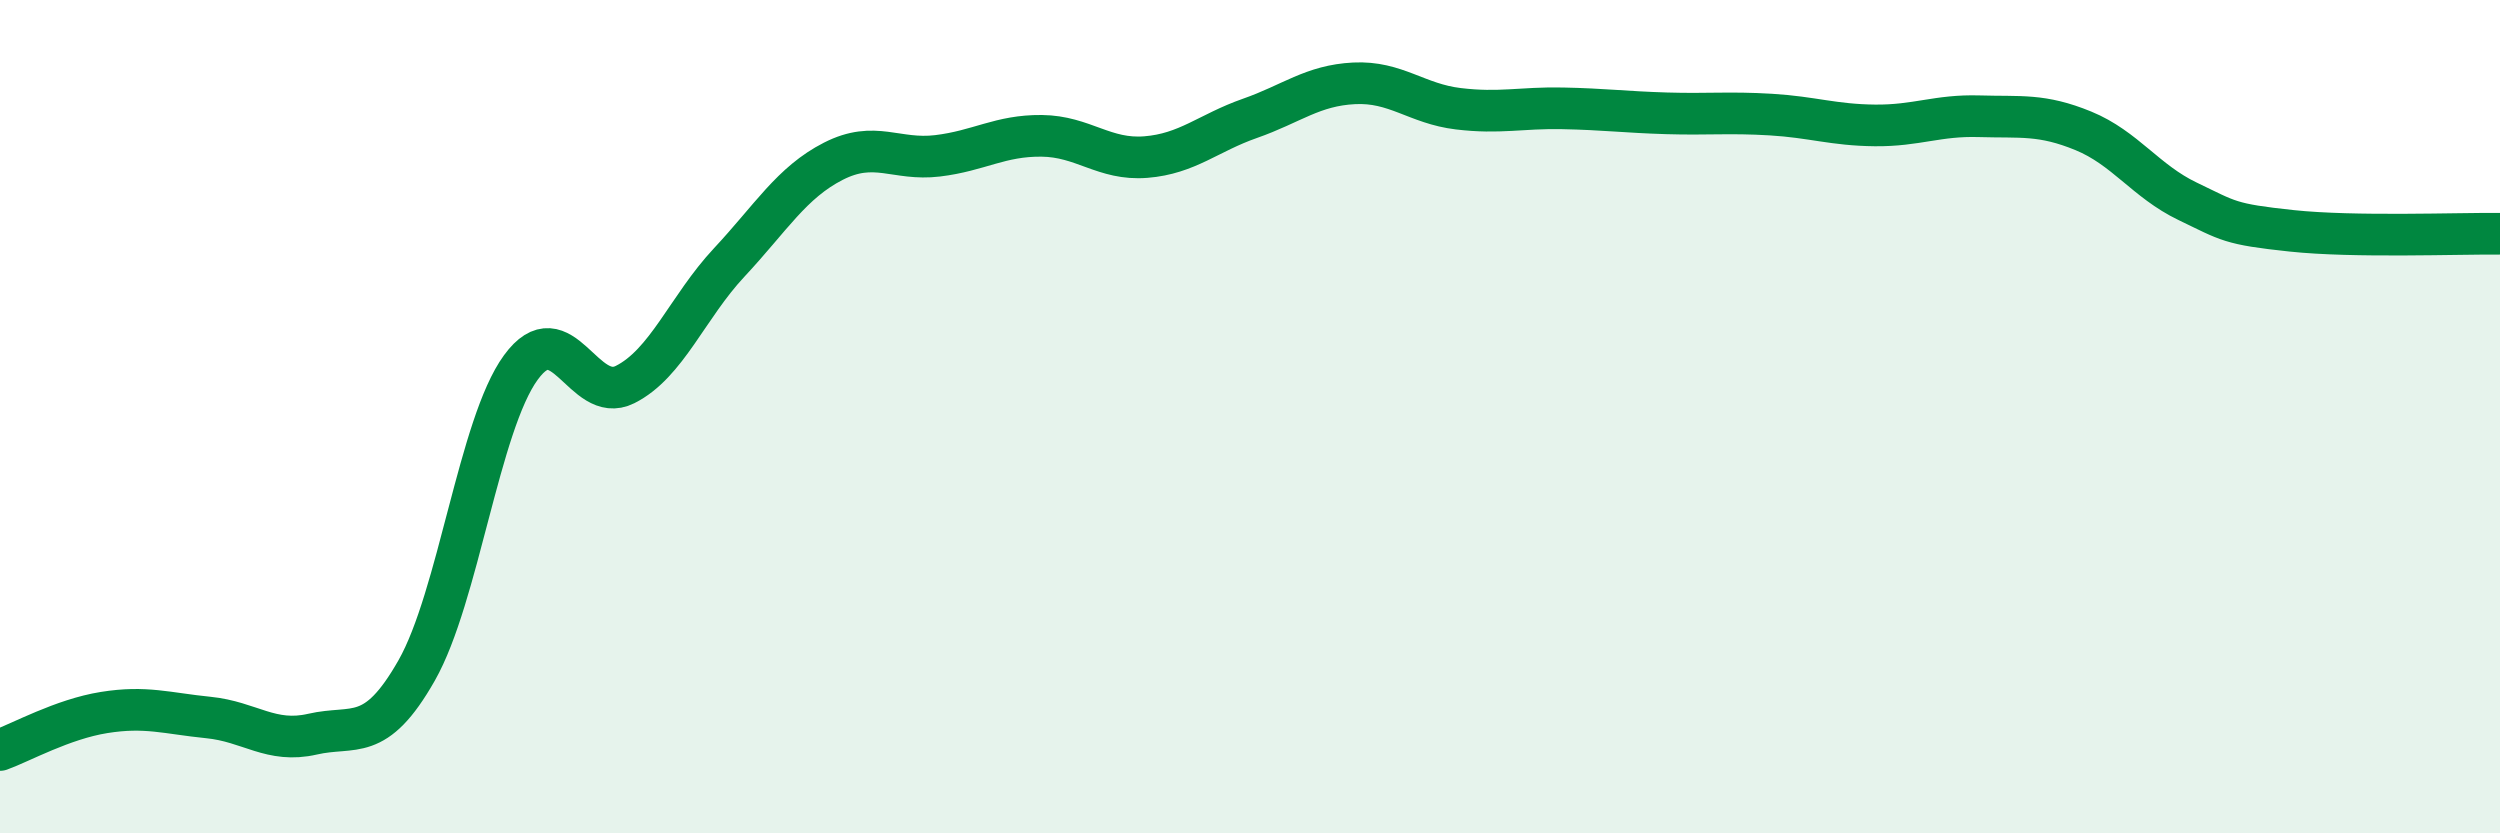 
    <svg width="60" height="20" viewBox="0 0 60 20" xmlns="http://www.w3.org/2000/svg">
      <path
        d="M 0,18 C 0.5,17.82 1.5,17.26 2.5,17.1 C 3.5,16.94 4,17.12 5,17.22 C 6,17.32 6.5,17.85 7.5,17.62 C 8.5,17.39 9,17.85 10,16.09 C 11,14.33 11.5,10.19 12.5,8.82 C 13.5,7.45 14,9.73 15,9.23 C 16,8.73 16.5,7.37 17.5,6.3 C 18.5,5.23 19,4.38 20,3.87 C 21,3.36 21.5,3.86 22.5,3.74 C 23.5,3.62 24,3.25 25,3.26 C 26,3.27 26.5,3.85 27.5,3.77 C 28.5,3.69 29,3.19 30,2.84 C 31,2.49 31.5,2.05 32.5,2 C 33.5,1.95 34,2.49 35,2.61 C 36,2.73 36.5,2.58 37.5,2.6 C 38.5,2.62 39,2.69 40,2.72 C 41,2.75 41.5,2.69 42.5,2.75 C 43.5,2.81 44,3 45,3.01 C 46,3.02 46.5,2.76 47.5,2.79 C 48.5,2.82 49,2.73 50,3.14 C 51,3.55 51.5,4.35 52.5,4.83 C 53.5,5.31 53.5,5.38 55,5.54 C 56.5,5.7 59,5.6 60,5.61L60 20L0 20Z"
        fill="#008740"
        opacity="0.1"
        stroke-linecap="round"
        stroke-linejoin="round"
      />
      <path
        d="M 0,18 C 0.5,17.82 1.5,17.26 2.5,17.1 C 3.5,16.94 4,17.12 5,17.22 C 6,17.32 6.5,17.85 7.5,17.62 C 8.5,17.39 9,17.85 10,16.09 C 11,14.33 11.5,10.19 12.5,8.82 C 13.5,7.45 14,9.73 15,9.23 C 16,8.73 16.5,7.37 17.5,6.3 C 18.5,5.23 19,4.38 20,3.87 C 21,3.36 21.5,3.86 22.5,3.74 C 23.5,3.62 24,3.25 25,3.26 C 26,3.27 26.5,3.85 27.5,3.77 C 28.5,3.69 29,3.19 30,2.84 C 31,2.49 31.5,2.05 32.5,2 C 33.5,1.95 34,2.49 35,2.61 C 36,2.73 36.5,2.58 37.5,2.6 C 38.5,2.62 39,2.69 40,2.72 C 41,2.75 41.5,2.69 42.5,2.75 C 43.5,2.81 44,3 45,3.01 C 46,3.02 46.5,2.76 47.5,2.79 C 48.5,2.82 49,2.73 50,3.14 C 51,3.55 51.5,4.35 52.5,4.83 C 53.5,5.31 53.5,5.38 55,5.54 C 56.5,5.7 59,5.6 60,5.61"
        stroke="#008740"
        stroke-width="1"
        fill="none"
        stroke-linecap="round"
        stroke-linejoin="round"
      />
    </svg>
  